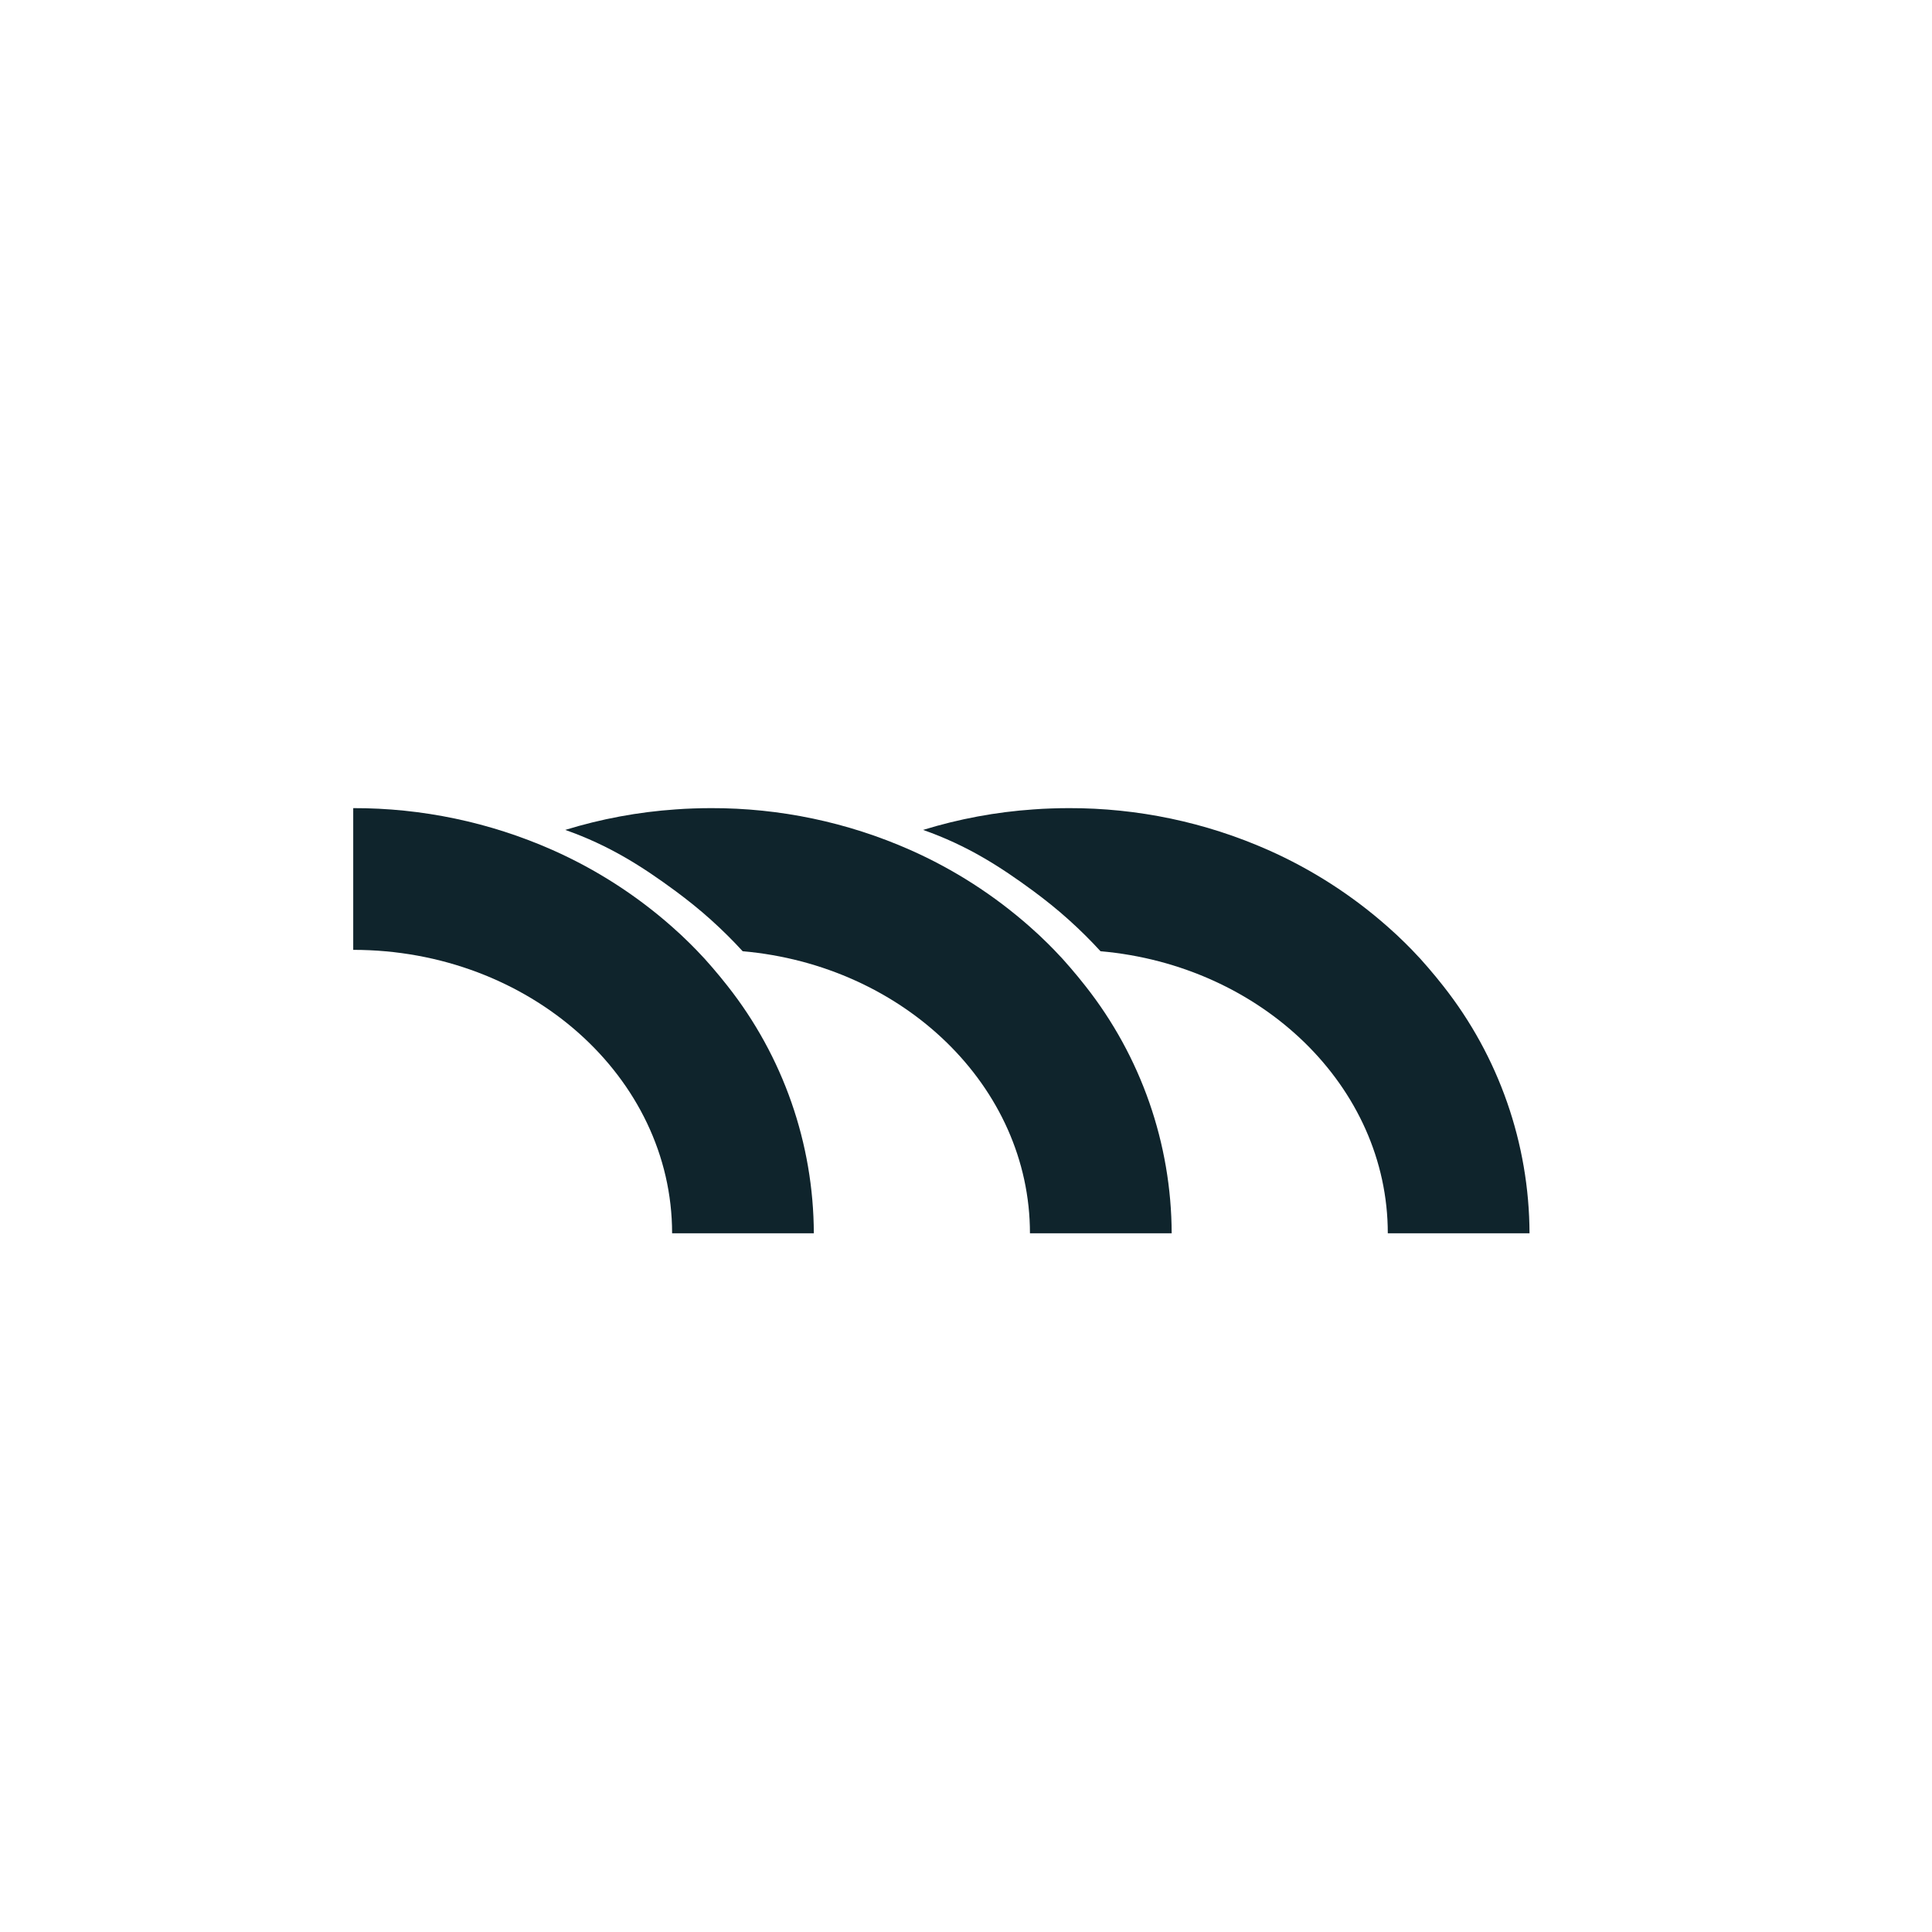 <?xml version="1.0" encoding="UTF-8"?>
<svg id="Layer_1" xmlns="http://www.w3.org/2000/svg" xmlns:xlink="http://www.w3.org/1999/xlink" version="1.1" viewBox="0 0 590 590">
  <!-- Generator: Adobe Illustrator 30.0.0, SVG Export Plug-In . SVG Version: 2.1.1 Build 123)  -->
  <defs>
    <style>
      .st0 {
        fill: none;
      }

      .st1 {
        fill: #0f242c;
      }

      .st2 {
        clip-path: url(#clippath);
      }
    </style>
    <clipPath id="clippath">
      <rect class="st0" x="107.64" y="242.3" width="1083.92" height="136.54"/>
    </clipPath>
  </defs>
  <g id="Logo_Navy">
    <g class="st2">
      <g>
        <path class="st1" d="M357.81,376.63h-43.28c0-44.83-38.54-81.82-87.73-86.14-3.05-3.33-6.27-6.52-9.65-9.56-1.75-1.58-3.56-3.12-5.41-4.61-1.85-1.49-3.66-2.89-5.41-4.18-10.18-7.51-20.24-13.96-33.71-18.7,10.96-3.37,22.27-5.48,33.71-6.26,1.8-.14,3.6-.23,5.41-.29,1.81-.06,3.6-.1,5.41-.1,20.95-.05,41.68,4.3,60.84,12.78,13.31,5.9,25.63,13.82,36.54,23.47,1.86,1.62,3.66,3.32,5.41,5.05.68.67,1.35,1.35,2.01,2.03,1.7,1.74,3.34,3.54,4.93,5.41,1.59,1.87,3.12,3.68,4.59,5.58,16.98,21.52,26.25,48.1,26.34,75.51Z"/>
        <path class="st1" d="M248.53,376.63h-43.28c0-47.73-43.68-86.56-97.38-86.56v-43.28c20.95-.05,41.68,4.3,60.84,12.78,13.31,5.9,25.63,13.82,36.54,23.47,1.86,1.62,3.66,3.32,5.41,5.05.68.67,1.35,1.35,2.01,2.03,1.7,1.74,3.34,3.54,4.93,5.41,1.59,1.87,3.12,3.68,4.59,5.58,16.98,21.52,26.25,48.1,26.34,75.51Z"/>
        <path class="st1" d="M467.09,376.63h-43.28c0-44.83-38.54-81.82-87.73-86.14-3.05-3.33-6.27-6.52-9.65-9.56-1.75-1.58-3.56-3.12-5.41-4.61-1.85-1.49-3.66-2.89-5.41-4.18-10.18-7.51-20.24-13.96-33.71-18.7,10.96-3.37,22.27-5.48,33.71-6.26,1.8-.14,3.6-.23,5.41-.29,1.81-.06,3.6-.1,5.41-.1,20.95-.05,41.68,4.3,60.84,12.78,13.31,5.9,25.63,13.82,36.54,23.47,1.86,1.62,3.66,3.32,5.41,5.05.68.67,1.35,1.35,2.01,2.03,1.7,1.74,3.34,3.54,4.93,5.41,1.59,1.87,3.12,3.68,4.59,5.58,16.98,21.52,26.25,48.1,26.34,75.51Z"/>
      </g>
    </g>
  </g>
</svg>